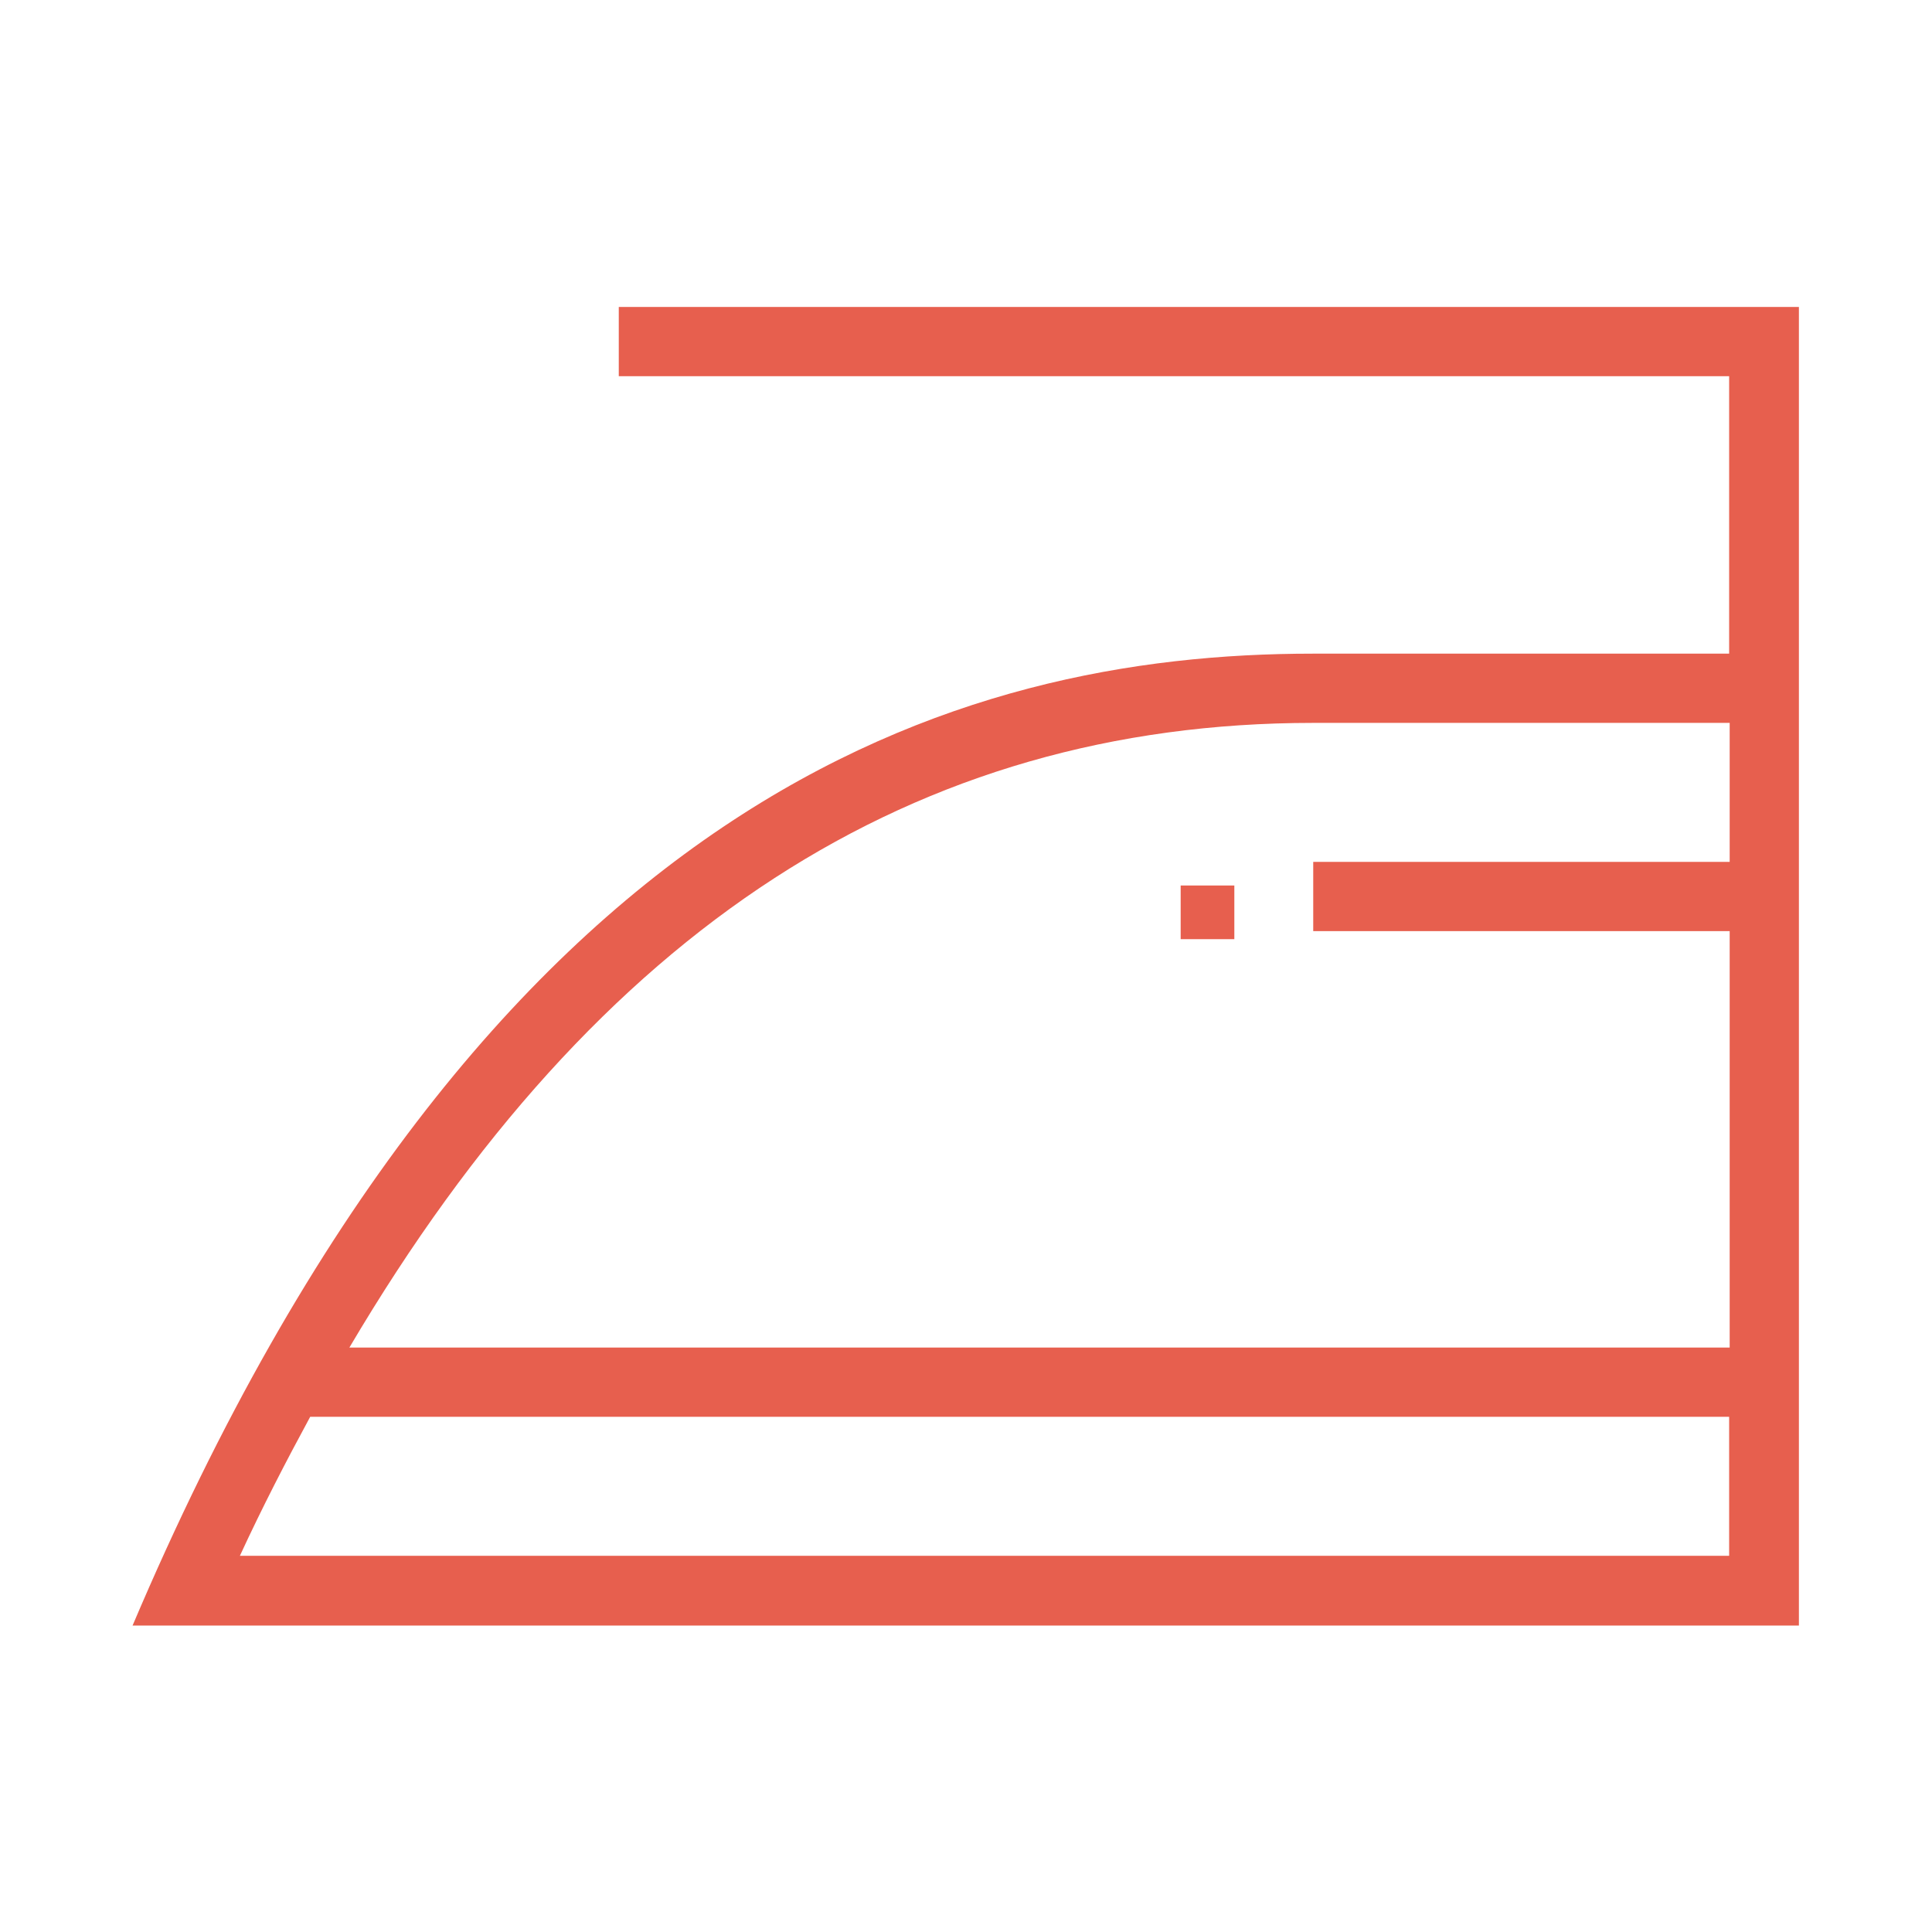 <?xml version="1.0" encoding="utf-8"?>
<!-- Generator: Adobe Illustrator 23.1.1, SVG Export Plug-In . SVG Version: 6.00 Build 0)  -->
<svg version="1.1" id="レイヤー_1" xmlns="http://www.w3.org/2000/svg" xmlns:xlink="http://www.w3.org/1999/xlink" x="0px"
	 y="0px" width="36px" height="36px" viewBox="0 0 36 36" style="enable-background:new 0 0 36 36;" xml:space="preserve">
<style type="text/css">
	.st0{fill:#E75F4E;}
	.st1{fill:none;}
</style>
<g id="iron-7" transform="translate(-513 -156)">
	<path id="パス_3401" class="st0" d="M546.52,186.29v-24.57h-21.99v1.29h20.69v5.17h-7.76c-6.59,0-15.4,2.59-21.99,18.11
		L546.52,186.29L546.52,186.29z M537.47,169.47h7.76v2.59h-7.76v1.29h7.76v7.76h-25.72C524.12,173.3,530.04,169.47,537.47,169.47
		L537.47,169.47z M517.47,184.99c0.42-0.91,0.86-1.76,1.31-2.59h26.44v2.59H517.47z"/>
	<rect id="長方形_151" x="535" y="172.5" class="st0" width="1" height="1"/>
</g>
<rect class="st1" width="36" height="36"/>
</svg>
